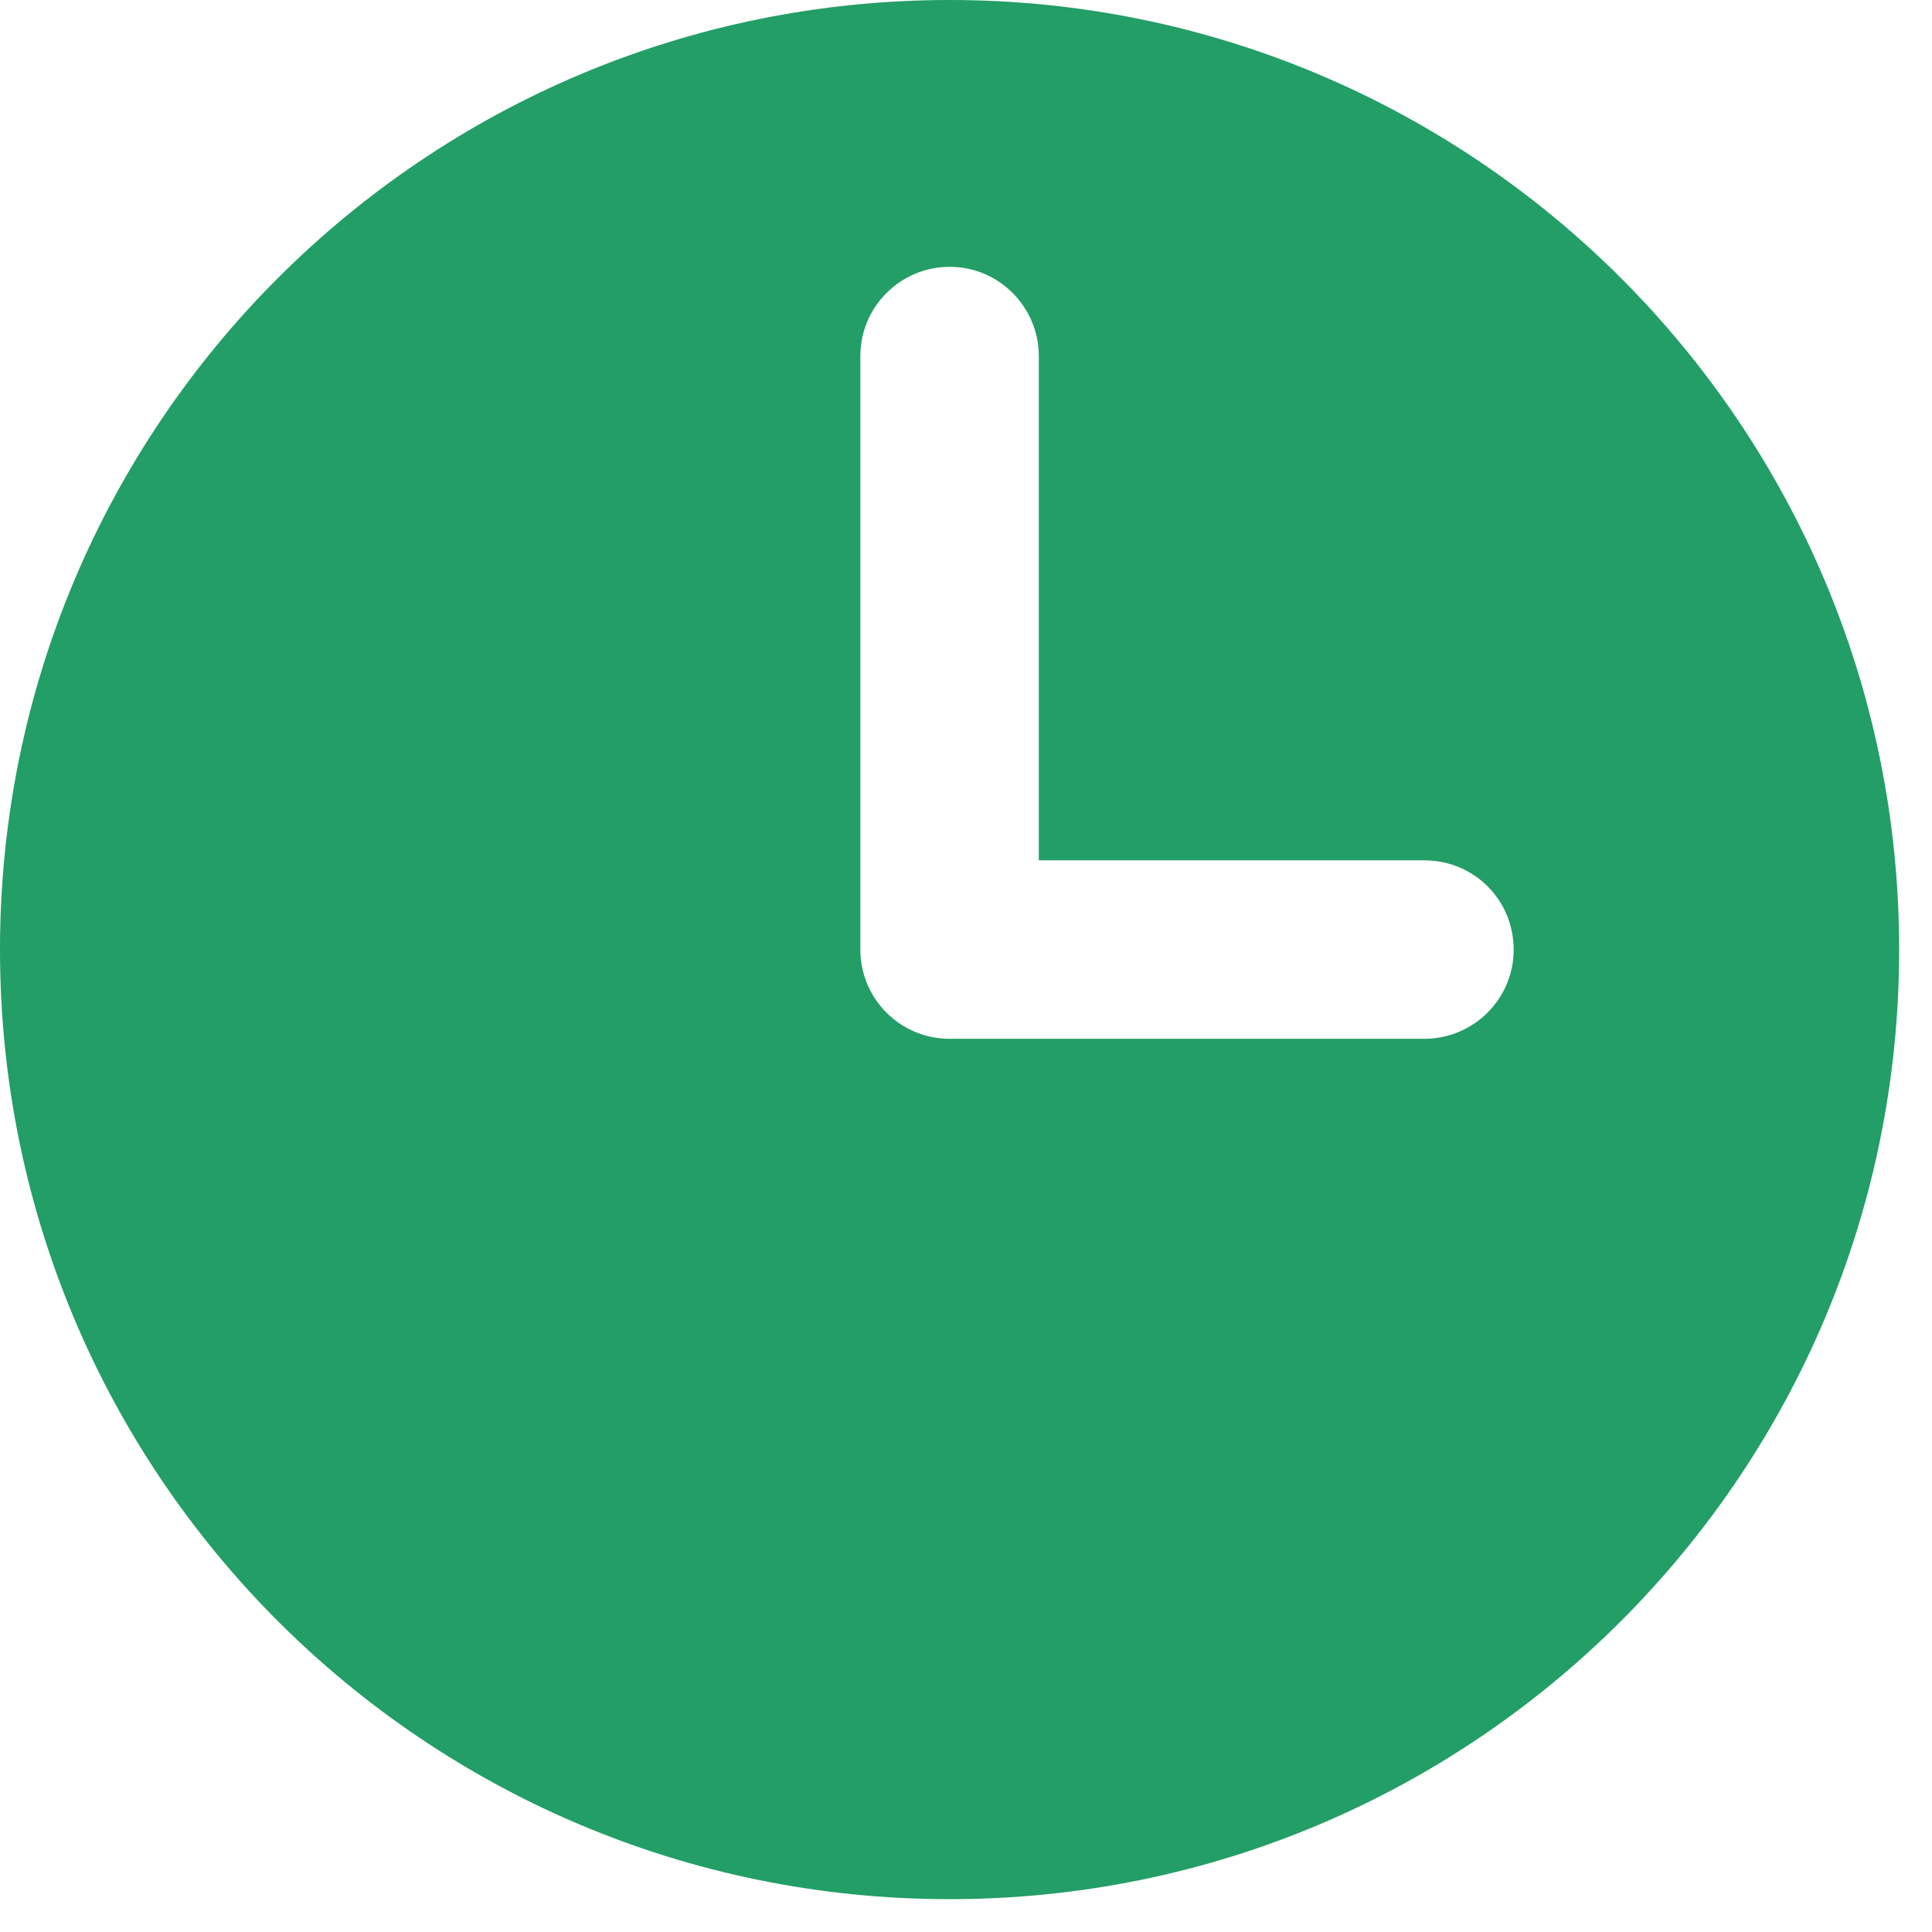 <svg width="19" height="19" viewBox="0 0 19 19" fill="none" xmlns="http://www.w3.org/2000/svg">
<path d="M9.339 0C14.496 0 18.677 4.181 18.677 9.339C18.677 14.496 14.496 18.677 9.339 18.677C4.181 18.677 0 14.505 0 9.339C0 4.173 4.181 0 9.339 0ZM9.339 2.624C8.858 2.624 8.461 3.014 8.461 3.502V9.339C8.461 9.819 8.85 10.216 9.339 10.216H14.008C14.488 10.216 14.886 9.827 14.886 9.339C14.886 8.85 14.496 8.461 14.008 8.461H10.216V3.502C10.216 3.022 9.827 2.624 9.339 2.624Z" fill="#229E66"/>
</svg>
